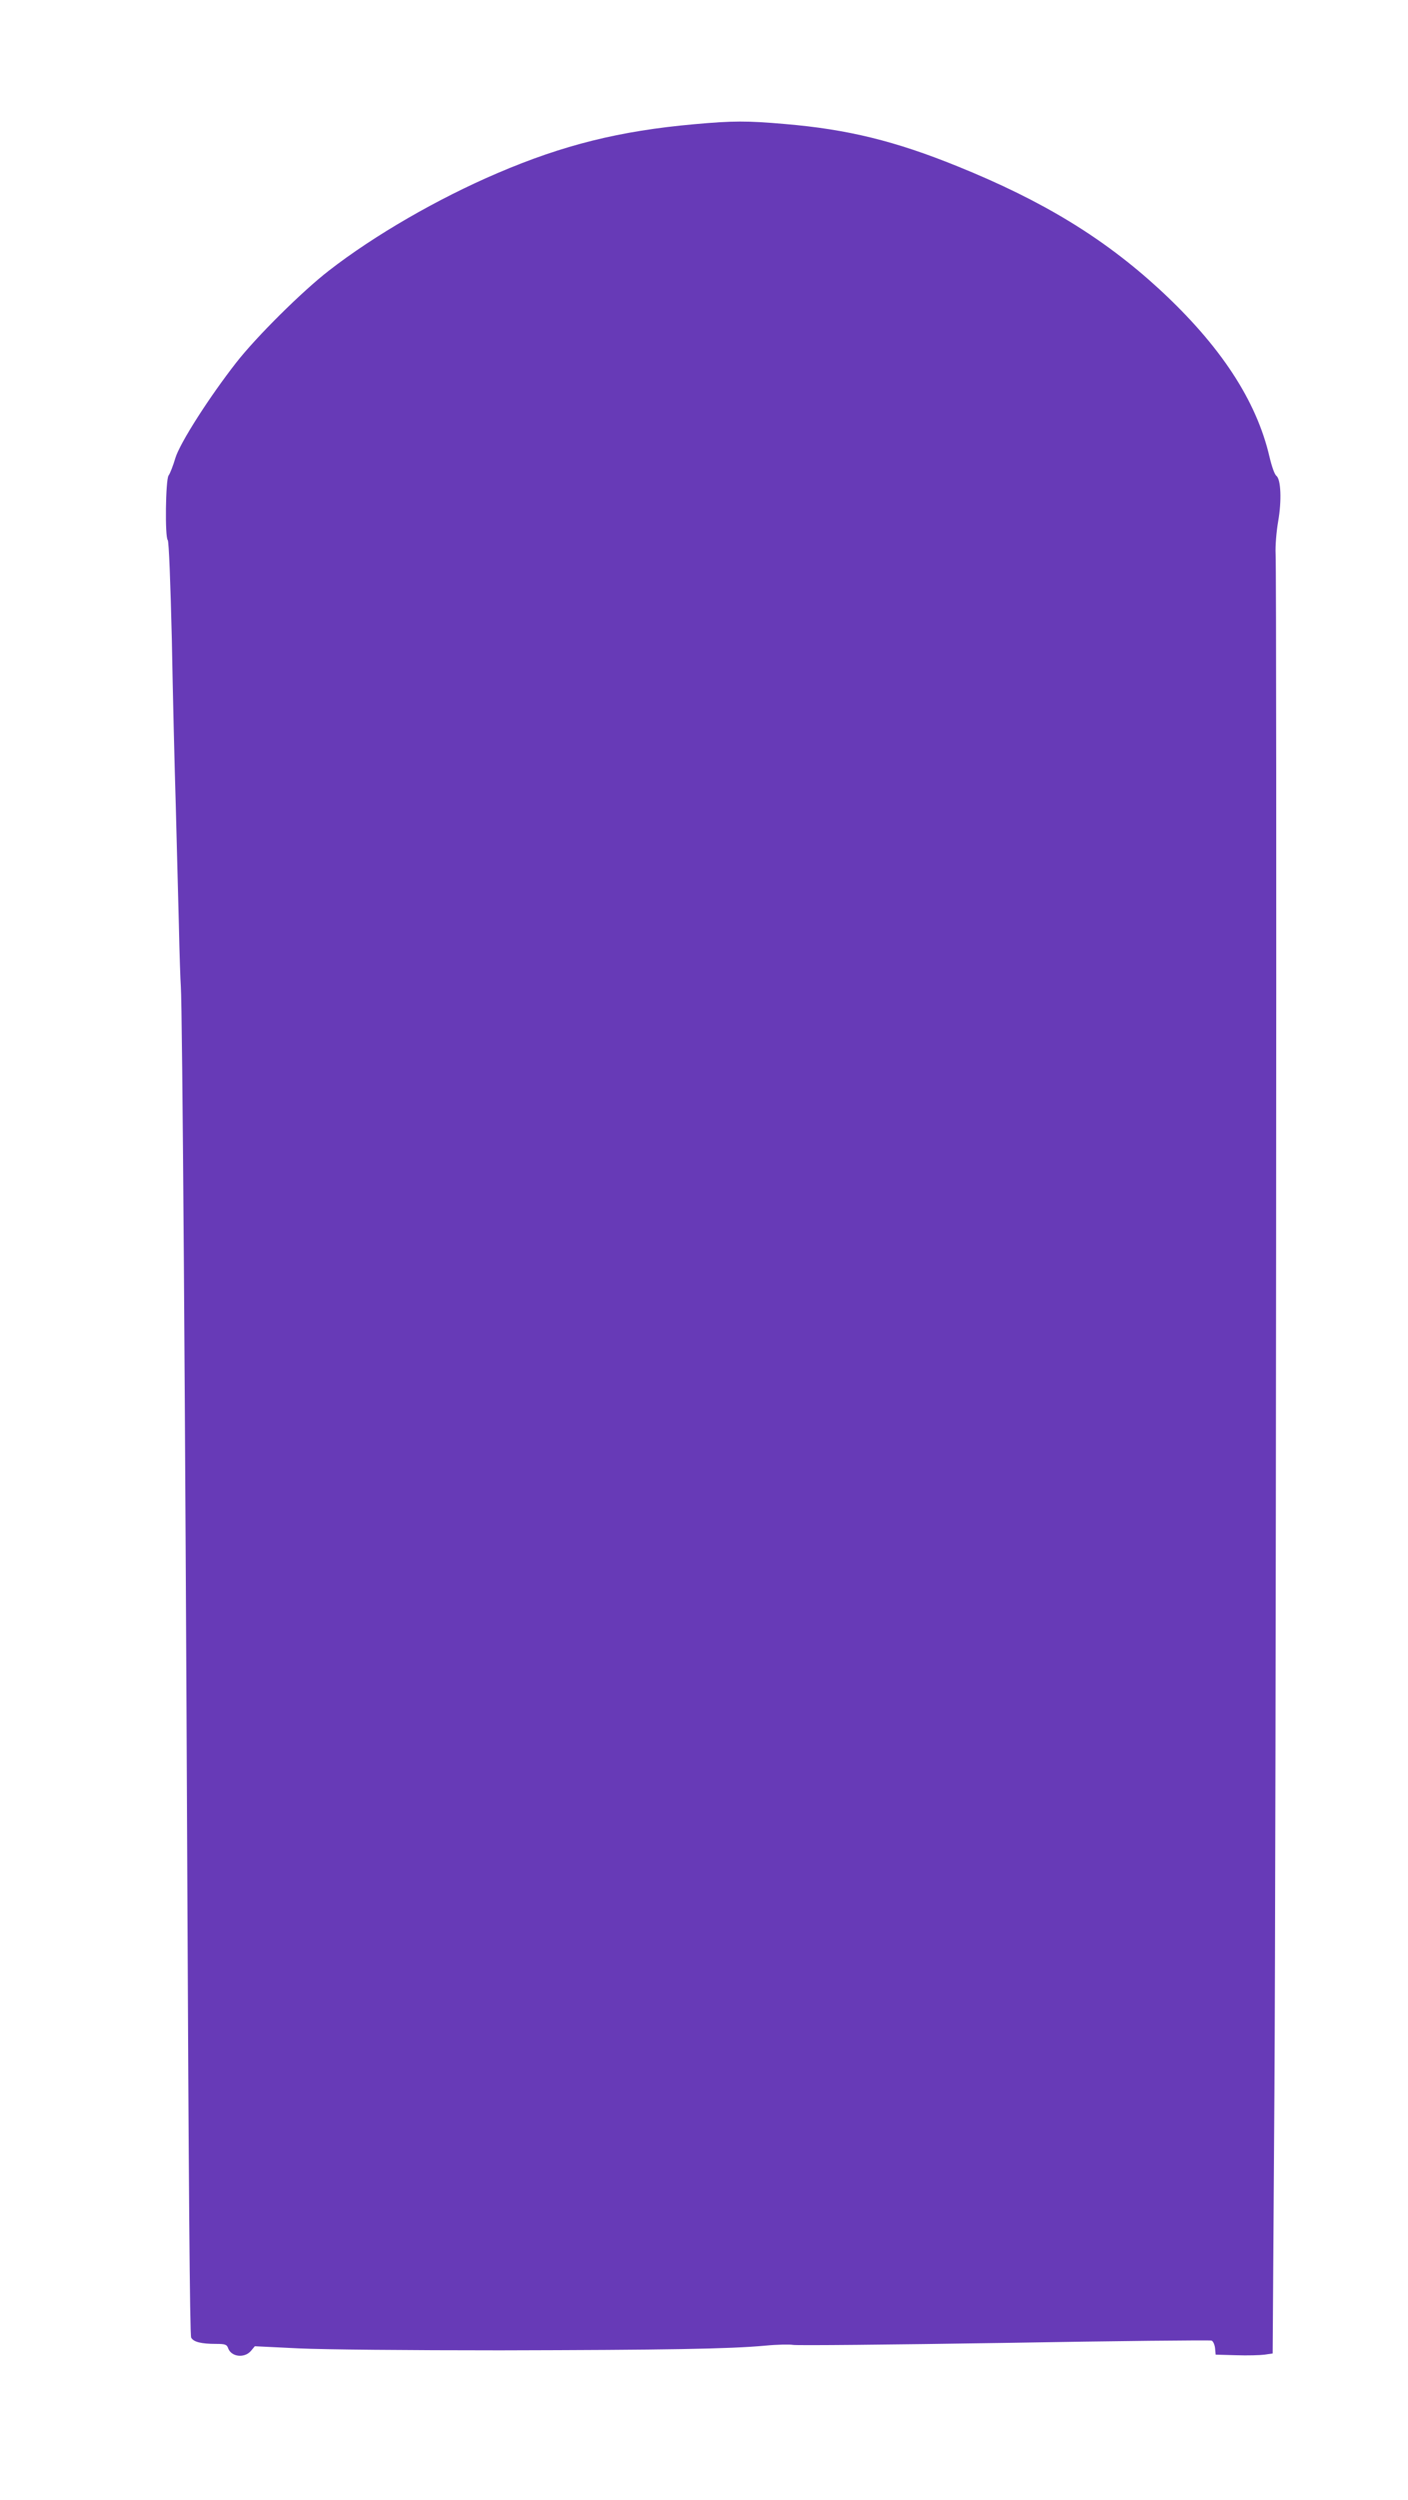 <?xml version="1.0" standalone="no"?>
<!DOCTYPE svg PUBLIC "-//W3C//DTD SVG 20010904//EN"
 "http://www.w3.org/TR/2001/REC-SVG-20010904/DTD/svg10.dtd">
<svg version="1.0" xmlns="http://www.w3.org/2000/svg"
 width="721pt" height="1280pt" viewBox="0 0 721 1280"
 preserveAspectRatio="xMidYMid meet">
<g transform="translate(0,1280) scale(0.1,-0.1)"
fill="#673ab7" stroke="none">
<path d="M3555 12164 c-381 -34 -671 -106 -1009 -251 -304 -130 -628 -317
-861 -498 -137 -106 -371 -338 -475 -471 -139 -178 -288 -411 -312 -489 -11
-38 -27 -79 -35 -90 -15 -23 -19 -315 -4 -330 6 -6 14 -224 21 -510 5 -275 14
-655 20 -845 5 -190 12 -466 16 -615 3 -148 8 -290 10 -315 8 -93 23 -2239 33
-4527 7 -1565 13 -2379 20 -2391 12 -22 51 -32 127 -32 48 0 56 -3 63 -24 17
-43 83 -50 116 -12 l20 24 225 -11 c131 -6 560 -10 1030 -10 852 2 1174 7
1358 24 63 6 126 7 142 4 16 -4 502 1 1080 10 577 10 1057 15 1064 12 8 -3 16
-21 18 -39 l3 -33 105 -3 c58 -2 124 0 146 3 l41 6 9 1352 c8 1231 13 7696 6
7862 -2 39 4 113 13 165 19 108 14 216 -9 234 -9 6 -24 49 -35 96 -67 290
-252 571 -564 859 -285 262 -597 453 -1035 630 -318 129 -562 189 -882 216
-195 17 -265 17 -465 -1z"/>
</g>
</svg>
